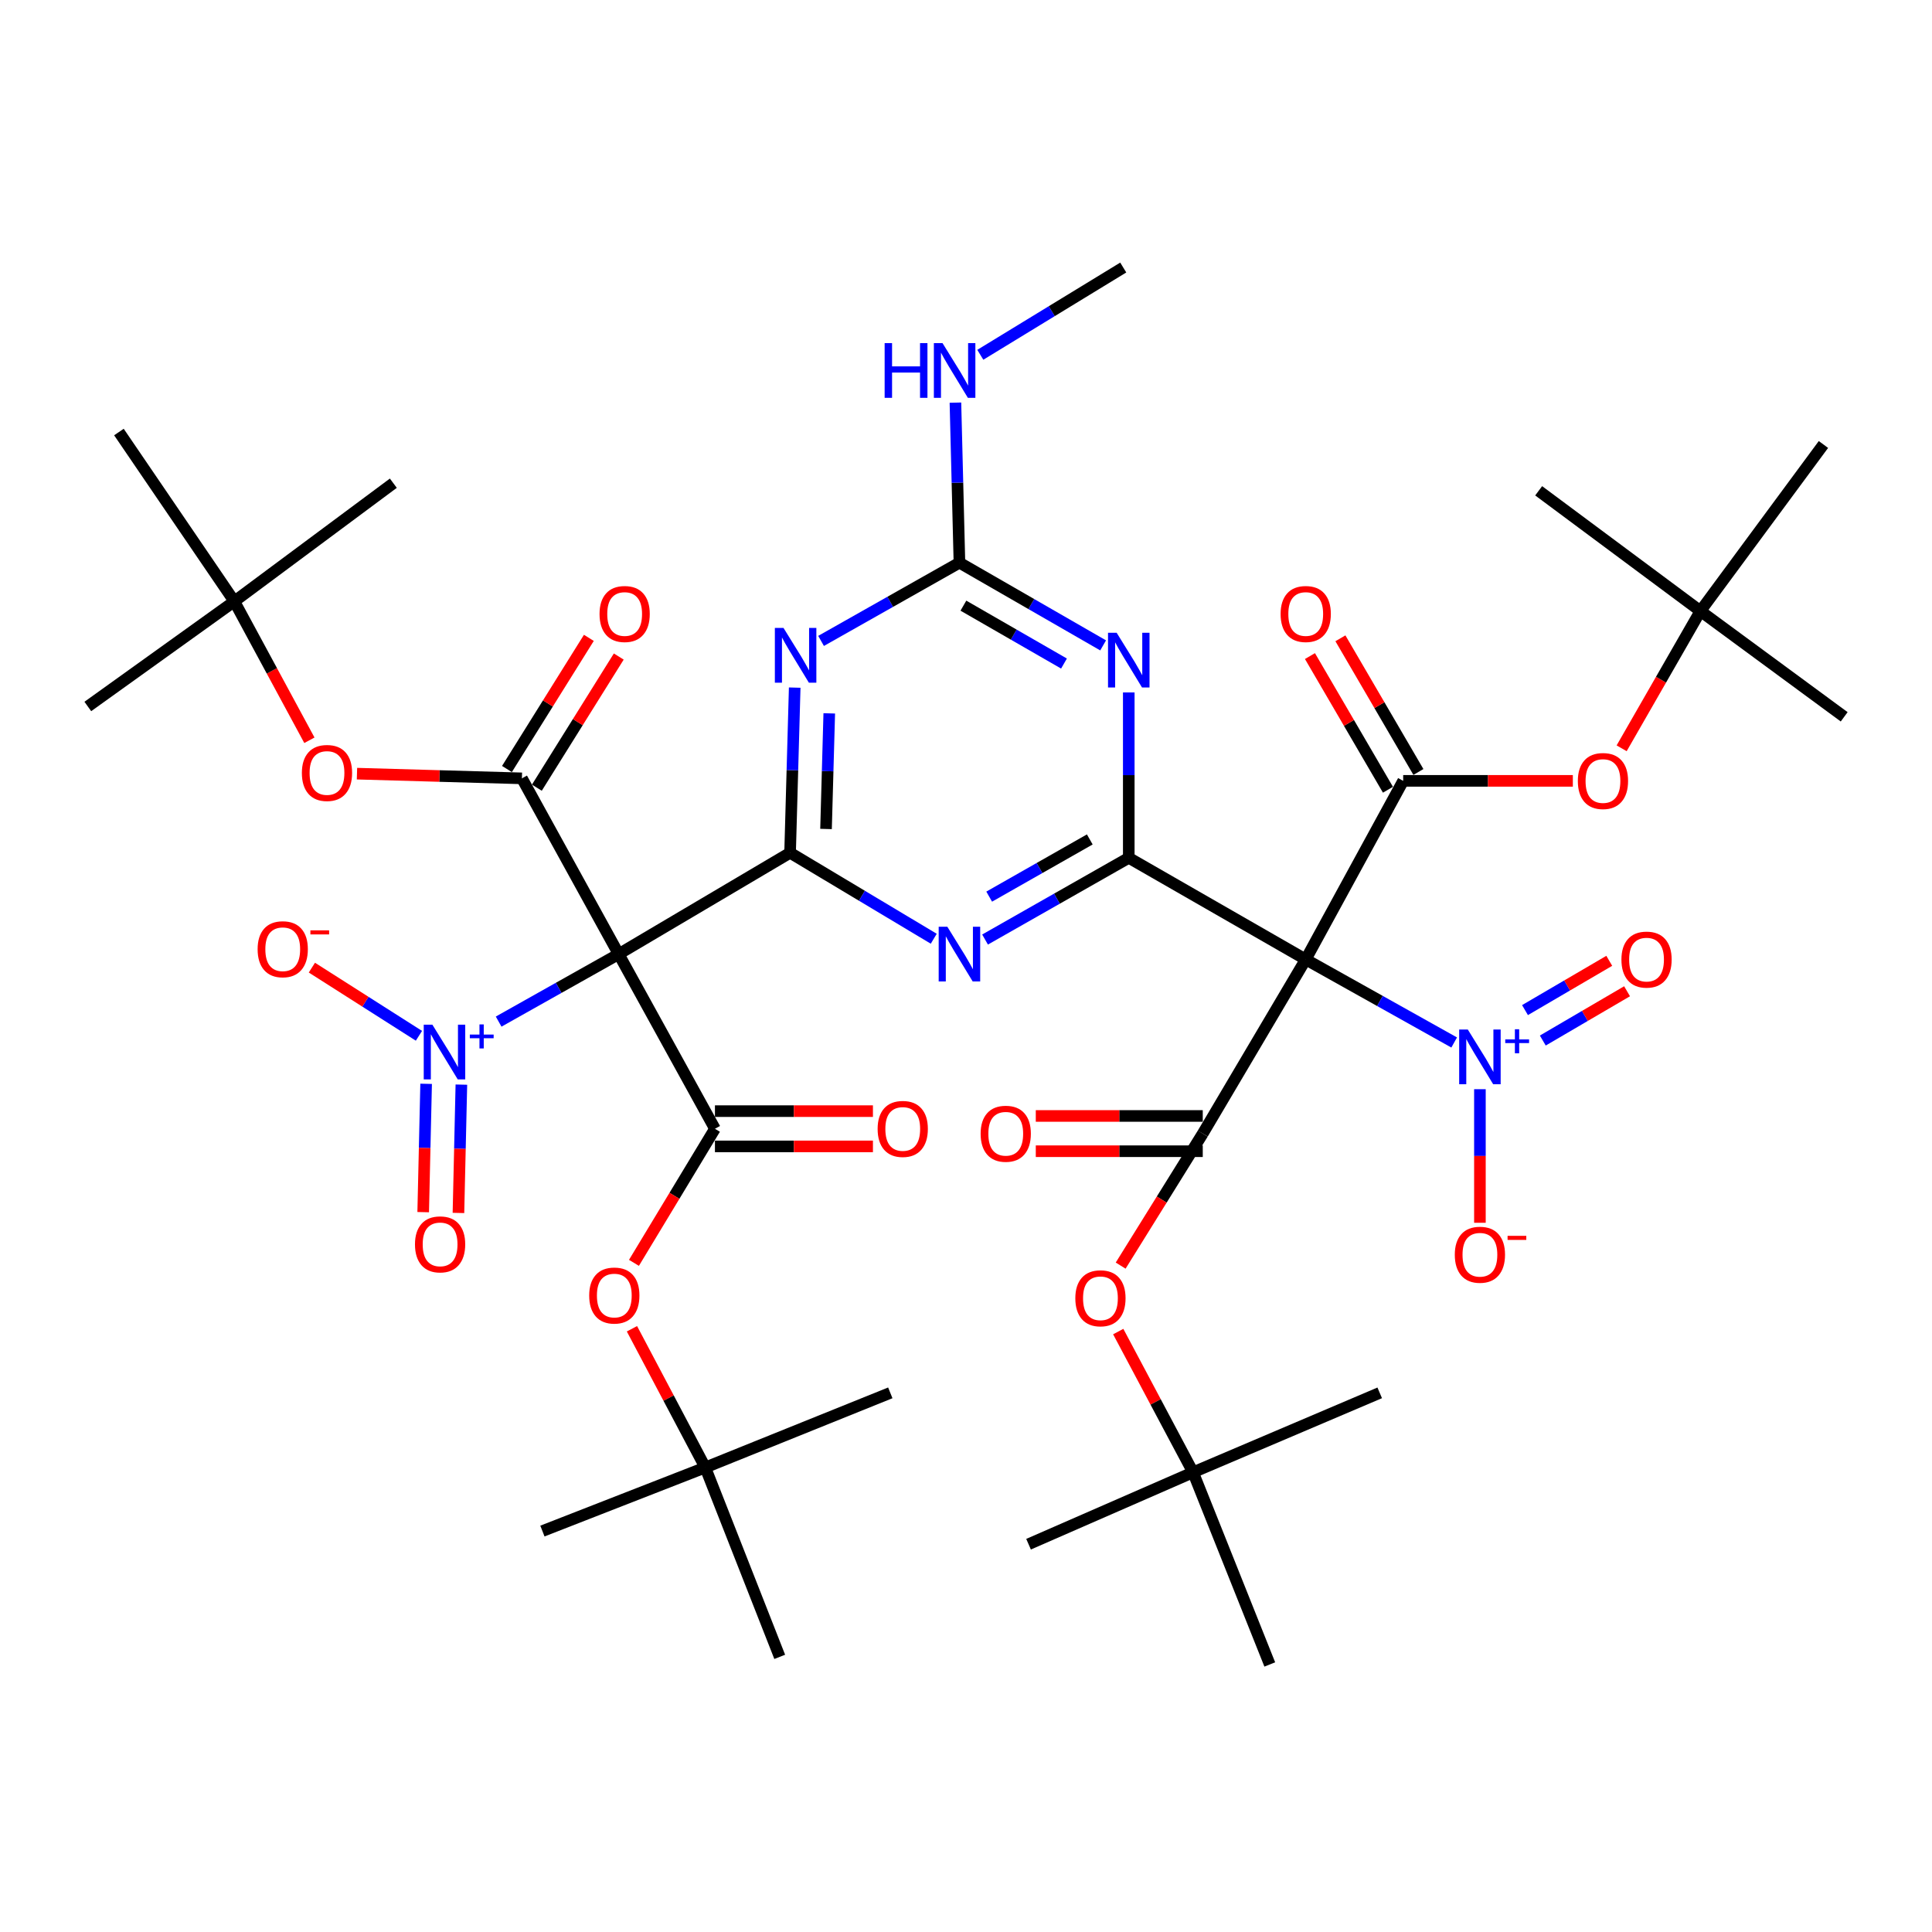 <?xml version='1.0' encoding='iso-8859-1'?>
<svg version='1.1' baseProfile='full'
              xmlns='http://www.w3.org/2000/svg'
                      xmlns:rdkit='http://www.rdkit.org/xml'
                      xmlns:xlink='http://www.w3.org/1999/xlink'
                  xml:space='preserve'
width='1000px' height='1000px' viewBox='0 0 1000 1000'>
<!-- END OF HEADER -->
<rect style='opacity:1.0;fill:#FFFFFF;stroke:none' width='1000' height='1000' x='0' y='0'> </rect>
<path class='bond-1' d='M 675.84,496.603 L 584.249,444.009' style='fill:none;fill-rule:evenodd;stroke:#000000;stroke-width:6px;stroke-linecap:butt;stroke-linejoin:miter;stroke-opacity:1' />
<path class='bond-6' d='M 675.84,496.603 L 714.259,518.098' style='fill:none;fill-rule:evenodd;stroke:#000000;stroke-width:6px;stroke-linecap:butt;stroke-linejoin:miter;stroke-opacity:1' />
<path class='bond-6' d='M 714.259,518.098 L 752.678,539.593' style='fill:none;fill-rule:evenodd;stroke:#0000FF;stroke-width:6px;stroke-linecap:butt;stroke-linejoin:miter;stroke-opacity:1' />
<path class='bond-10' d='M 675.84,496.603 L 726.284,404.171' style='fill:none;fill-rule:evenodd;stroke:#000000;stroke-width:6px;stroke-linecap:butt;stroke-linejoin:miter;stroke-opacity:1' />
<path class='bond-11' d='M 675.84,496.603 L 622.546,586.744' style='fill:none;fill-rule:evenodd;stroke:#000000;stroke-width:6px;stroke-linecap:butt;stroke-linejoin:miter;stroke-opacity:1' />
<path class='bond-0' d='M 320.226,493.845 L 408.947,441.393' style='fill:none;fill-rule:evenodd;stroke:#000000;stroke-width:6px;stroke-linecap:butt;stroke-linejoin:miter;stroke-opacity:1' />
<path class='bond-7' d='M 320.226,493.845 L 289.161,511.313' style='fill:none;fill-rule:evenodd;stroke:#000000;stroke-width:6px;stroke-linecap:butt;stroke-linejoin:miter;stroke-opacity:1' />
<path class='bond-7' d='M 289.161,511.313 L 258.096,528.781' style='fill:none;fill-rule:evenodd;stroke:#0000FF;stroke-width:6px;stroke-linecap:butt;stroke-linejoin:miter;stroke-opacity:1' />
<path class='bond-8' d='M 320.226,493.845 L 270.137,402.873' style='fill:none;fill-rule:evenodd;stroke:#000000;stroke-width:6px;stroke-linecap:butt;stroke-linejoin:miter;stroke-opacity:1' />
<path class='bond-9' d='M 320.226,493.845 L 370.052,584.249' style='fill:none;fill-rule:evenodd;stroke:#000000;stroke-width:6px;stroke-linecap:butt;stroke-linejoin:miter;stroke-opacity:1' />
<path class='bond-3' d='M 584.249,444.009 L 547.057,465.157' style='fill:none;fill-rule:evenodd;stroke:#000000;stroke-width:6px;stroke-linecap:butt;stroke-linejoin:miter;stroke-opacity:1' />
<path class='bond-3' d='M 547.057,465.157 L 509.864,486.305' style='fill:none;fill-rule:evenodd;stroke:#0000FF;stroke-width:6px;stroke-linecap:butt;stroke-linejoin:miter;stroke-opacity:1' />
<path class='bond-3' d='M 564.07,434.488 L 538.035,449.292' style='fill:none;fill-rule:evenodd;stroke:#000000;stroke-width:6px;stroke-linecap:butt;stroke-linejoin:miter;stroke-opacity:1' />
<path class='bond-3' d='M 538.035,449.292 L 512,464.095' style='fill:none;fill-rule:evenodd;stroke:#0000FF;stroke-width:6px;stroke-linecap:butt;stroke-linejoin:miter;stroke-opacity:1' />
<path class='bond-5' d='M 584.249,444.009 L 584.249,401.209' style='fill:none;fill-rule:evenodd;stroke:#000000;stroke-width:6px;stroke-linecap:butt;stroke-linejoin:miter;stroke-opacity:1' />
<path class='bond-5' d='M 584.249,401.209 L 584.249,358.409' style='fill:none;fill-rule:evenodd;stroke:#0000FF;stroke-width:6px;stroke-linecap:butt;stroke-linejoin:miter;stroke-opacity:1' />
<path class='bond-2' d='M 408.947,441.393 L 446.128,463.642' style='fill:none;fill-rule:evenodd;stroke:#000000;stroke-width:6px;stroke-linecap:butt;stroke-linejoin:miter;stroke-opacity:1' />
<path class='bond-2' d='M 446.128,463.642 L 483.309,485.891' style='fill:none;fill-rule:evenodd;stroke:#0000FF;stroke-width:6px;stroke-linecap:butt;stroke-linejoin:miter;stroke-opacity:1' />
<path class='bond-43' d='M 408.947,441.393 L 410.143,398.648' style='fill:none;fill-rule:evenodd;stroke:#000000;stroke-width:6px;stroke-linecap:butt;stroke-linejoin:miter;stroke-opacity:1' />
<path class='bond-43' d='M 410.143,398.648 L 411.339,355.903' style='fill:none;fill-rule:evenodd;stroke:#0000FF;stroke-width:6px;stroke-linecap:butt;stroke-linejoin:miter;stroke-opacity:1' />
<path class='bond-43' d='M 427.55,429.08 L 428.387,399.159' style='fill:none;fill-rule:evenodd;stroke:#000000;stroke-width:6px;stroke-linecap:butt;stroke-linejoin:miter;stroke-opacity:1' />
<path class='bond-43' d='M 428.387,399.159 L 429.224,369.237' style='fill:none;fill-rule:evenodd;stroke:#0000FF;stroke-width:6px;stroke-linecap:butt;stroke-linejoin:miter;stroke-opacity:1' />
<path class='bond-4' d='M 424.982,331.738 L 460.792,311.493' style='fill:none;fill-rule:evenodd;stroke:#0000FF;stroke-width:6px;stroke-linecap:butt;stroke-linejoin:miter;stroke-opacity:1' />
<path class='bond-4' d='M 460.792,311.493 L 496.603,291.247' style='fill:none;fill-rule:evenodd;stroke:#000000;stroke-width:6px;stroke-linecap:butt;stroke-linejoin:miter;stroke-opacity:1' />
<path class='bond-12' d='M 570.981,334.055 L 533.792,312.651' style='fill:none;fill-rule:evenodd;stroke:#0000FF;stroke-width:6px;stroke-linecap:butt;stroke-linejoin:miter;stroke-opacity:1' />
<path class='bond-12' d='M 533.792,312.651 L 496.603,291.247' style='fill:none;fill-rule:evenodd;stroke:#000000;stroke-width:6px;stroke-linecap:butt;stroke-linejoin:miter;stroke-opacity:1' />
<path class='bond-12' d='M 550.72,343.452 L 524.688,328.469' style='fill:none;fill-rule:evenodd;stroke:#0000FF;stroke-width:6px;stroke-linecap:butt;stroke-linejoin:miter;stroke-opacity:1' />
<path class='bond-12' d='M 524.688,328.469 L 498.656,313.487' style='fill:none;fill-rule:evenodd;stroke:#000000;stroke-width:6px;stroke-linecap:butt;stroke-linejoin:miter;stroke-opacity:1' />
<path class='bond-17' d='M 766.001,563.765 L 766.001,598.335' style='fill:none;fill-rule:evenodd;stroke:#0000FF;stroke-width:6px;stroke-linecap:butt;stroke-linejoin:miter;stroke-opacity:1' />
<path class='bond-17' d='M 766.001,598.335 L 766.001,632.906' style='fill:none;fill-rule:evenodd;stroke:#FF0000;stroke-width:6px;stroke-linecap:butt;stroke-linejoin:miter;stroke-opacity:1' />
<path class='bond-19' d='M 798.551,538.581 L 820.358,525.827' style='fill:none;fill-rule:evenodd;stroke:#0000FF;stroke-width:6px;stroke-linecap:butt;stroke-linejoin:miter;stroke-opacity:1' />
<path class='bond-19' d='M 820.358,525.827 L 842.166,513.072' style='fill:none;fill-rule:evenodd;stroke:#FF0000;stroke-width:6px;stroke-linecap:butt;stroke-linejoin:miter;stroke-opacity:1' />
<path class='bond-19' d='M 789.336,522.827 L 811.144,510.072' style='fill:none;fill-rule:evenodd;stroke:#0000FF;stroke-width:6px;stroke-linecap:butt;stroke-linejoin:miter;stroke-opacity:1' />
<path class='bond-19' d='M 811.144,510.072 L 832.952,497.317' style='fill:none;fill-rule:evenodd;stroke:#FF0000;stroke-width:6px;stroke-linecap:butt;stroke-linejoin:miter;stroke-opacity:1' />
<path class='bond-18' d='M 216.844,536.125 L 189.138,518.486' style='fill:none;fill-rule:evenodd;stroke:#0000FF;stroke-width:6px;stroke-linecap:butt;stroke-linejoin:miter;stroke-opacity:1' />
<path class='bond-18' d='M 189.138,518.486 L 161.432,500.846' style='fill:none;fill-rule:evenodd;stroke:#FF0000;stroke-width:6px;stroke-linecap:butt;stroke-linejoin:miter;stroke-opacity:1' />
<path class='bond-20' d='M 220.562,560.982 L 219.803,594.192' style='fill:none;fill-rule:evenodd;stroke:#0000FF;stroke-width:6px;stroke-linecap:butt;stroke-linejoin:miter;stroke-opacity:1' />
<path class='bond-20' d='M 219.803,594.192 L 219.045,627.403' style='fill:none;fill-rule:evenodd;stroke:#FF0000;stroke-width:6px;stroke-linecap:butt;stroke-linejoin:miter;stroke-opacity:1' />
<path class='bond-20' d='M 238.808,561.398 L 238.05,594.609' style='fill:none;fill-rule:evenodd;stroke:#0000FF;stroke-width:6px;stroke-linecap:butt;stroke-linejoin:miter;stroke-opacity:1' />
<path class='bond-20' d='M 238.05,594.609 L 237.291,627.819' style='fill:none;fill-rule:evenodd;stroke:#FF0000;stroke-width:6px;stroke-linecap:butt;stroke-linejoin:miter;stroke-opacity:1' />
<path class='bond-14' d='M 270.137,402.873 L 227.454,401.659' style='fill:none;fill-rule:evenodd;stroke:#000000;stroke-width:6px;stroke-linecap:butt;stroke-linejoin:miter;stroke-opacity:1' />
<path class='bond-14' d='M 227.454,401.659 L 184.771,400.445' style='fill:none;fill-rule:evenodd;stroke:#FF0000;stroke-width:6px;stroke-linecap:butt;stroke-linejoin:miter;stroke-opacity:1' />
<path class='bond-21' d='M 277.877,407.707 L 299.075,373.766' style='fill:none;fill-rule:evenodd;stroke:#000000;stroke-width:6px;stroke-linecap:butt;stroke-linejoin:miter;stroke-opacity:1' />
<path class='bond-21' d='M 299.075,373.766 L 320.273,339.825' style='fill:none;fill-rule:evenodd;stroke:#FF0000;stroke-width:6px;stroke-linecap:butt;stroke-linejoin:miter;stroke-opacity:1' />
<path class='bond-21' d='M 262.397,398.039 L 283.595,364.098' style='fill:none;fill-rule:evenodd;stroke:#000000;stroke-width:6px;stroke-linecap:butt;stroke-linejoin:miter;stroke-opacity:1' />
<path class='bond-21' d='M 283.595,364.098 L 304.793,330.157' style='fill:none;fill-rule:evenodd;stroke:#FF0000;stroke-width:6px;stroke-linecap:butt;stroke-linejoin:miter;stroke-opacity:1' />
<path class='bond-15' d='M 370.052,584.249 L 349.093,618.949' style='fill:none;fill-rule:evenodd;stroke:#000000;stroke-width:6px;stroke-linecap:butt;stroke-linejoin:miter;stroke-opacity:1' />
<path class='bond-15' d='M 349.093,618.949 L 328.135,653.648' style='fill:none;fill-rule:evenodd;stroke:#FF0000;stroke-width:6px;stroke-linecap:butt;stroke-linejoin:miter;stroke-opacity:1' />
<path class='bond-23' d='M 370.052,593.375 L 410.94,593.375' style='fill:none;fill-rule:evenodd;stroke:#000000;stroke-width:6px;stroke-linecap:butt;stroke-linejoin:miter;stroke-opacity:1' />
<path class='bond-23' d='M 410.94,593.375 L 451.829,593.375' style='fill:none;fill-rule:evenodd;stroke:#FF0000;stroke-width:6px;stroke-linecap:butt;stroke-linejoin:miter;stroke-opacity:1' />
<path class='bond-23' d='M 370.052,575.124 L 410.94,575.124' style='fill:none;fill-rule:evenodd;stroke:#000000;stroke-width:6px;stroke-linecap:butt;stroke-linejoin:miter;stroke-opacity:1' />
<path class='bond-23' d='M 410.94,575.124 L 451.829,575.124' style='fill:none;fill-rule:evenodd;stroke:#FF0000;stroke-width:6px;stroke-linecap:butt;stroke-linejoin:miter;stroke-opacity:1' />
<path class='bond-13' d='M 726.284,404.171 L 770.193,404.171' style='fill:none;fill-rule:evenodd;stroke:#000000;stroke-width:6px;stroke-linecap:butt;stroke-linejoin:miter;stroke-opacity:1' />
<path class='bond-13' d='M 770.193,404.171 L 814.102,404.171' style='fill:none;fill-rule:evenodd;stroke:#FF0000;stroke-width:6px;stroke-linecap:butt;stroke-linejoin:miter;stroke-opacity:1' />
<path class='bond-22' d='M 734.166,399.572 L 713.98,364.978' style='fill:none;fill-rule:evenodd;stroke:#000000;stroke-width:6px;stroke-linecap:butt;stroke-linejoin:miter;stroke-opacity:1' />
<path class='bond-22' d='M 713.98,364.978 L 693.794,330.385' style='fill:none;fill-rule:evenodd;stroke:#FF0000;stroke-width:6px;stroke-linecap:butt;stroke-linejoin:miter;stroke-opacity:1' />
<path class='bond-22' d='M 718.402,408.77 L 698.216,374.177' style='fill:none;fill-rule:evenodd;stroke:#000000;stroke-width:6px;stroke-linecap:butt;stroke-linejoin:miter;stroke-opacity:1' />
<path class='bond-22' d='M 698.216,374.177 L 678.031,339.583' style='fill:none;fill-rule:evenodd;stroke:#FF0000;stroke-width:6px;stroke-linecap:butt;stroke-linejoin:miter;stroke-opacity:1' />
<path class='bond-16' d='M 622.546,586.744 L 601.299,620.911' style='fill:none;fill-rule:evenodd;stroke:#000000;stroke-width:6px;stroke-linecap:butt;stroke-linejoin:miter;stroke-opacity:1' />
<path class='bond-16' d='M 601.299,620.911 L 580.052,655.079' style='fill:none;fill-rule:evenodd;stroke:#FF0000;stroke-width:6px;stroke-linecap:butt;stroke-linejoin:miter;stroke-opacity:1' />
<path class='bond-24' d='M 622.546,577.618 L 579.334,577.618' style='fill:none;fill-rule:evenodd;stroke:#000000;stroke-width:6px;stroke-linecap:butt;stroke-linejoin:miter;stroke-opacity:1' />
<path class='bond-24' d='M 579.334,577.618 L 536.122,577.618' style='fill:none;fill-rule:evenodd;stroke:#FF0000;stroke-width:6px;stroke-linecap:butt;stroke-linejoin:miter;stroke-opacity:1' />
<path class='bond-24' d='M 622.546,595.869 L 579.334,595.869' style='fill:none;fill-rule:evenodd;stroke:#000000;stroke-width:6px;stroke-linecap:butt;stroke-linejoin:miter;stroke-opacity:1' />
<path class='bond-24' d='M 579.334,595.869 L 536.122,595.869' style='fill:none;fill-rule:evenodd;stroke:#FF0000;stroke-width:6px;stroke-linecap:butt;stroke-linejoin:miter;stroke-opacity:1' />
<path class='bond-29' d='M 496.603,291.247 L 495.565,249.827' style='fill:none;fill-rule:evenodd;stroke:#000000;stroke-width:6px;stroke-linecap:butt;stroke-linejoin:miter;stroke-opacity:1' />
<path class='bond-29' d='M 495.565,249.827 L 494.526,208.406' style='fill:none;fill-rule:evenodd;stroke:#0000FF;stroke-width:6px;stroke-linecap:butt;stroke-linejoin:miter;stroke-opacity:1' />
<path class='bond-25' d='M 839.36,387.318 L 859.746,351.8' style='fill:none;fill-rule:evenodd;stroke:#FF0000;stroke-width:6px;stroke-linecap:butt;stroke-linejoin:miter;stroke-opacity:1' />
<path class='bond-25' d='M 859.746,351.8 L 880.131,316.282' style='fill:none;fill-rule:evenodd;stroke:#000000;stroke-width:6px;stroke-linecap:butt;stroke-linejoin:miter;stroke-opacity:1' />
<path class='bond-28' d='M 160.145,383.162 L 140.717,347.218' style='fill:none;fill-rule:evenodd;stroke:#FF0000;stroke-width:6px;stroke-linecap:butt;stroke-linejoin:miter;stroke-opacity:1' />
<path class='bond-28' d='M 140.717,347.218 L 121.288,311.273' style='fill:none;fill-rule:evenodd;stroke:#000000;stroke-width:6px;stroke-linecap:butt;stroke-linejoin:miter;stroke-opacity:1' />
<path class='bond-27' d='M 327.099,687.765 L 346.076,723.664' style='fill:none;fill-rule:evenodd;stroke:#FF0000;stroke-width:6px;stroke-linecap:butt;stroke-linejoin:miter;stroke-opacity:1' />
<path class='bond-27' d='M 346.076,723.664 L 365.053,759.562' style='fill:none;fill-rule:evenodd;stroke:#000000;stroke-width:6px;stroke-linecap:butt;stroke-linejoin:miter;stroke-opacity:1' />
<path class='bond-26' d='M 578.793,689.219 L 598.16,725.643' style='fill:none;fill-rule:evenodd;stroke:#FF0000;stroke-width:6px;stroke-linecap:butt;stroke-linejoin:miter;stroke-opacity:1' />
<path class='bond-26' d='M 598.16,725.643 L 617.527,762.067' style='fill:none;fill-rule:evenodd;stroke:#000000;stroke-width:6px;stroke-linecap:butt;stroke-linejoin:miter;stroke-opacity:1' />
<path class='bond-36' d='M 880.131,316.282 L 796.409,254.035' style='fill:none;fill-rule:evenodd;stroke:#000000;stroke-width:6px;stroke-linecap:butt;stroke-linejoin:miter;stroke-opacity:1' />
<path class='bond-37' d='M 880.131,316.282 L 954.545,371.025' style='fill:none;fill-rule:evenodd;stroke:#000000;stroke-width:6px;stroke-linecap:butt;stroke-linejoin:miter;stroke-opacity:1' />
<path class='bond-38' d='M 880.131,316.282 L 943.808,230.065' style='fill:none;fill-rule:evenodd;stroke:#000000;stroke-width:6px;stroke-linecap:butt;stroke-linejoin:miter;stroke-opacity:1' />
<path class='bond-30' d='M 617.527,762.067 L 657.234,861.525' style='fill:none;fill-rule:evenodd;stroke:#000000;stroke-width:6px;stroke-linecap:butt;stroke-linejoin:miter;stroke-opacity:1' />
<path class='bond-40' d='M 617.527,762.067 L 714.137,720.941' style='fill:none;fill-rule:evenodd;stroke:#000000;stroke-width:6px;stroke-linecap:butt;stroke-linejoin:miter;stroke-opacity:1' />
<path class='bond-41' d='M 617.527,762.067 L 532.376,799.279' style='fill:none;fill-rule:evenodd;stroke:#000000;stroke-width:6px;stroke-linecap:butt;stroke-linejoin:miter;stroke-opacity:1' />
<path class='bond-31' d='M 365.053,759.562 L 403.583,857.591' style='fill:none;fill-rule:evenodd;stroke:#000000;stroke-width:6px;stroke-linecap:butt;stroke-linejoin:miter;stroke-opacity:1' />
<path class='bond-34' d='M 365.053,759.562 L 460.821,720.941' style='fill:none;fill-rule:evenodd;stroke:#000000;stroke-width:6px;stroke-linecap:butt;stroke-linejoin:miter;stroke-opacity:1' />
<path class='bond-39' d='M 365.053,759.562 L 280.753,792.475' style='fill:none;fill-rule:evenodd;stroke:#000000;stroke-width:6px;stroke-linecap:butt;stroke-linejoin:miter;stroke-opacity:1' />
<path class='bond-32' d='M 121.288,311.273 L 45.455,365.671' style='fill:none;fill-rule:evenodd;stroke:#000000;stroke-width:6px;stroke-linecap:butt;stroke-linejoin:miter;stroke-opacity:1' />
<path class='bond-33' d='M 121.288,311.273 L 61.556,223.616' style='fill:none;fill-rule:evenodd;stroke:#000000;stroke-width:6px;stroke-linecap:butt;stroke-linejoin:miter;stroke-opacity:1' />
<path class='bond-35' d='M 121.288,311.273 L 203.591,250.101' style='fill:none;fill-rule:evenodd;stroke:#000000;stroke-width:6px;stroke-linecap:butt;stroke-linejoin:miter;stroke-opacity:1' />
<path class='bond-42' d='M 507.405,183.641 L 544.398,161.058' style='fill:none;fill-rule:evenodd;stroke:#0000FF;stroke-width:6px;stroke-linecap:butt;stroke-linejoin:miter;stroke-opacity:1' />
<path class='bond-42' d='M 544.398,161.058 L 581.39,138.475' style='fill:none;fill-rule:evenodd;stroke:#000000;stroke-width:6px;stroke-linecap:butt;stroke-linejoin:miter;stroke-opacity:1' />
<path  class='atom-4' d='M 490.343 479.685
L 499.623 494.685
Q 500.543 496.165, 502.023 498.845
Q 503.503 501.525, 503.583 501.685
L 503.583 479.685
L 507.343 479.685
L 507.343 508.005
L 503.463 508.005
L 493.503 491.605
Q 492.343 489.685, 491.103 487.485
Q 489.903 485.285, 489.543 484.605
L 489.543 508.005
L 485.863 508.005
L 485.863 479.685
L 490.343 479.685
' fill='#0000FF'/>
<path  class='atom-5' d='M 405.546 325.027
L 414.826 340.027
Q 415.746 341.507, 417.226 344.187
Q 418.706 346.867, 418.786 347.027
L 418.786 325.027
L 422.546 325.027
L 422.546 353.347
L 418.666 353.347
L 408.706 336.947
Q 407.546 335.027, 406.306 332.827
Q 405.106 330.627, 404.746 329.947
L 404.746 353.347
L 401.066 353.347
L 401.066 325.027
L 405.546 325.027
' fill='#0000FF'/>
<path  class='atom-6' d='M 577.989 327.531
L 587.269 342.531
Q 588.189 344.011, 589.669 346.691
Q 591.149 349.371, 591.229 349.531
L 591.229 327.531
L 594.989 327.531
L 594.989 355.851
L 591.109 355.851
L 581.149 339.451
Q 579.989 337.531, 578.749 335.331
Q 577.549 333.131, 577.189 332.451
L 577.189 355.851
L 573.509 355.851
L 573.509 327.531
L 577.989 327.531
' fill='#0000FF'/>
<path  class='atom-7' d='M 759.741 532.887
L 769.021 547.887
Q 769.941 549.367, 771.421 552.047
Q 772.901 554.727, 772.981 554.887
L 772.981 532.887
L 776.741 532.887
L 776.741 561.207
L 772.861 561.207
L 762.901 544.807
Q 761.741 542.887, 760.501 540.687
Q 759.301 538.487, 758.941 537.807
L 758.941 561.207
L 755.261 561.207
L 755.261 532.887
L 759.741 532.887
' fill='#0000FF'/>
<path  class='atom-7' d='M 779.117 537.992
L 784.106 537.992
L 784.106 532.739
L 786.324 532.739
L 786.324 537.992
L 791.446 537.992
L 791.446 539.893
L 786.324 539.893
L 786.324 545.173
L 784.106 545.173
L 784.106 539.893
L 779.117 539.893
L 779.117 537.992
' fill='#0000FF'/>
<path  class='atom-8' d='M 223.805 530.383
L 233.085 545.383
Q 234.005 546.863, 235.485 549.543
Q 236.965 552.223, 237.045 552.383
L 237.045 530.383
L 240.805 530.383
L 240.805 558.703
L 236.925 558.703
L 226.965 542.303
Q 225.805 540.383, 224.565 538.183
Q 223.365 535.983, 223.005 535.303
L 223.005 558.703
L 219.325 558.703
L 219.325 530.383
L 223.805 530.383
' fill='#0000FF'/>
<path  class='atom-8' d='M 243.181 535.488
L 248.171 535.488
L 248.171 530.234
L 250.388 530.234
L 250.388 535.488
L 255.51 535.488
L 255.51 537.389
L 250.388 537.389
L 250.388 542.669
L 248.171 542.669
L 248.171 537.389
L 243.181 537.389
L 243.181 535.488
' fill='#0000FF'/>
<path  class='atom-14' d='M 816.687 404.251
Q 816.687 397.451, 820.047 393.651
Q 823.407 389.851, 829.687 389.851
Q 835.967 389.851, 839.327 393.651
Q 842.687 397.451, 842.687 404.251
Q 842.687 411.131, 839.287 415.051
Q 835.887 418.931, 829.687 418.931
Q 823.447 418.931, 820.047 415.051
Q 816.687 411.171, 816.687 404.251
M 829.687 415.731
Q 834.007 415.731, 836.327 412.851
Q 838.687 409.931, 838.687 404.251
Q 838.687 398.691, 836.327 395.891
Q 834.007 393.051, 829.687 393.051
Q 825.367 393.051, 823.007 395.851
Q 820.687 398.651, 820.687 404.251
Q 820.687 409.971, 823.007 412.851
Q 825.367 415.731, 829.687 415.731
' fill='#FF0000'/>
<path  class='atom-15' d='M 156.248 400.084
Q 156.248 393.284, 159.608 389.484
Q 162.968 385.684, 169.248 385.684
Q 175.528 385.684, 178.888 389.484
Q 182.248 393.284, 182.248 400.084
Q 182.248 406.964, 178.848 410.884
Q 175.448 414.764, 169.248 414.764
Q 163.008 414.764, 159.608 410.884
Q 156.248 407.004, 156.248 400.084
M 169.248 411.564
Q 173.568 411.564, 175.888 408.684
Q 178.248 405.764, 178.248 400.084
Q 178.248 394.524, 175.888 391.724
Q 173.568 388.884, 169.248 388.884
Q 164.928 388.884, 162.568 391.684
Q 160.248 394.484, 160.248 400.084
Q 160.248 405.804, 162.568 408.684
Q 164.928 411.564, 169.248 411.564
' fill='#FF0000'/>
<path  class='atom-16' d='M 304.965 670.566
Q 304.965 663.766, 308.325 659.966
Q 311.685 656.166, 317.965 656.166
Q 324.245 656.166, 327.605 659.966
Q 330.965 663.766, 330.965 670.566
Q 330.965 677.446, 327.565 681.366
Q 324.165 685.246, 317.965 685.246
Q 311.725 685.246, 308.325 681.366
Q 304.965 677.486, 304.965 670.566
M 317.965 682.046
Q 322.285 682.046, 324.605 679.166
Q 326.965 676.246, 326.965 670.566
Q 326.965 665.006, 324.605 662.206
Q 322.285 659.366, 317.965 659.366
Q 313.645 659.366, 311.285 662.166
Q 308.965 664.966, 308.965 670.566
Q 308.965 676.286, 311.285 679.166
Q 313.645 682.046, 317.965 682.046
' fill='#FF0000'/>
<path  class='atom-17' d='M 556.588 671.986
Q 556.588 665.186, 559.948 661.386
Q 563.308 657.586, 569.588 657.586
Q 575.868 657.586, 579.228 661.386
Q 582.588 665.186, 582.588 671.986
Q 582.588 678.866, 579.188 682.786
Q 575.788 686.666, 569.588 686.666
Q 563.348 686.666, 559.948 682.786
Q 556.588 678.906, 556.588 671.986
M 569.588 683.466
Q 573.908 683.466, 576.228 680.586
Q 578.588 677.666, 578.588 671.986
Q 578.588 666.426, 576.228 663.626
Q 573.908 660.786, 569.588 660.786
Q 565.268 660.786, 562.908 663.586
Q 560.588 666.386, 560.588 671.986
Q 560.588 677.706, 562.908 680.586
Q 565.268 683.466, 569.588 683.466
' fill='#FF0000'/>
<path  class='atom-18' d='M 753.001 649.446
Q 753.001 642.646, 756.361 638.846
Q 759.721 635.046, 766.001 635.046
Q 772.281 635.046, 775.641 638.846
Q 779.001 642.646, 779.001 649.446
Q 779.001 656.326, 775.601 660.246
Q 772.201 664.126, 766.001 664.126
Q 759.761 664.126, 756.361 660.246
Q 753.001 656.366, 753.001 649.446
M 766.001 660.926
Q 770.321 660.926, 772.641 658.046
Q 775.001 655.126, 775.001 649.446
Q 775.001 643.886, 772.641 641.086
Q 770.321 638.246, 766.001 638.246
Q 761.681 638.246, 759.321 641.046
Q 757.001 643.846, 757.001 649.446
Q 757.001 655.166, 759.321 658.046
Q 761.681 660.926, 766.001 660.926
' fill='#FF0000'/>
<path  class='atom-18' d='M 780.321 639.668
L 790.01 639.668
L 790.01 641.78
L 780.321 641.78
L 780.321 639.668
' fill='#FF0000'/>
<path  class='atom-19' d='M 133.343 491.319
Q 133.343 484.519, 136.703 480.719
Q 140.063 476.919, 146.343 476.919
Q 152.623 476.919, 155.983 480.719
Q 159.343 484.519, 159.343 491.319
Q 159.343 498.199, 155.943 502.119
Q 152.543 505.999, 146.343 505.999
Q 140.103 505.999, 136.703 502.119
Q 133.343 498.239, 133.343 491.319
M 146.343 502.799
Q 150.663 502.799, 152.983 499.919
Q 155.343 496.999, 155.343 491.319
Q 155.343 485.759, 152.983 482.959
Q 150.663 480.119, 146.343 480.119
Q 142.023 480.119, 139.663 482.919
Q 137.343 485.719, 137.343 491.319
Q 137.343 497.039, 139.663 499.919
Q 142.023 502.799, 146.343 502.799
' fill='#FF0000'/>
<path  class='atom-19' d='M 160.663 481.542
L 170.352 481.542
L 170.352 483.654
L 160.663 483.654
L 160.663 481.542
' fill='#FF0000'/>
<path  class='atom-20' d='M 839.248 496.683
Q 839.248 489.883, 842.608 486.083
Q 845.968 482.283, 852.248 482.283
Q 858.528 482.283, 861.888 486.083
Q 865.248 489.883, 865.248 496.683
Q 865.248 503.563, 861.848 507.483
Q 858.448 511.363, 852.248 511.363
Q 846.008 511.363, 842.608 507.483
Q 839.248 503.603, 839.248 496.683
M 852.248 508.163
Q 856.568 508.163, 858.888 505.283
Q 861.248 502.363, 861.248 496.683
Q 861.248 491.123, 858.888 488.323
Q 856.568 485.483, 852.248 485.483
Q 847.928 485.483, 845.568 488.283
Q 843.248 491.083, 843.248 496.683
Q 843.248 502.403, 845.568 505.283
Q 847.928 508.163, 852.248 508.163
' fill='#FF0000'/>
<path  class='atom-21' d='M 214.794 644.082
Q 214.794 637.282, 218.154 633.482
Q 221.514 629.682, 227.794 629.682
Q 234.074 629.682, 237.434 633.482
Q 240.794 637.282, 240.794 644.082
Q 240.794 650.962, 237.394 654.882
Q 233.994 658.762, 227.794 658.762
Q 221.554 658.762, 218.154 654.882
Q 214.794 651.002, 214.794 644.082
M 227.794 655.562
Q 232.114 655.562, 234.434 652.682
Q 236.794 649.762, 236.794 644.082
Q 236.794 638.522, 234.434 635.722
Q 232.114 632.882, 227.794 632.882
Q 223.474 632.882, 221.114 635.682
Q 218.794 638.482, 218.794 644.082
Q 218.794 649.802, 221.114 652.682
Q 223.474 655.562, 227.794 655.562
' fill='#FF0000'/>
<path  class='atom-22' d='M 310.319 317.801
Q 310.319 311.001, 313.679 307.201
Q 317.039 303.401, 323.319 303.401
Q 329.599 303.401, 332.959 307.201
Q 336.319 311.001, 336.319 317.801
Q 336.319 324.681, 332.919 328.601
Q 329.519 332.481, 323.319 332.481
Q 317.079 332.481, 313.679 328.601
Q 310.319 324.721, 310.319 317.801
M 323.319 329.281
Q 327.639 329.281, 329.959 326.401
Q 332.319 323.481, 332.319 317.801
Q 332.319 312.241, 329.959 309.441
Q 327.639 306.601, 323.319 306.601
Q 318.999 306.601, 316.639 309.401
Q 314.319 312.201, 314.319 317.801
Q 314.319 323.521, 316.639 326.401
Q 318.999 329.281, 323.319 329.281
' fill='#FF0000'/>
<path  class='atom-23' d='M 662.84 317.801
Q 662.84 311.001, 666.2 307.201
Q 669.56 303.401, 675.84 303.401
Q 682.12 303.401, 685.48 307.201
Q 688.84 311.001, 688.84 317.801
Q 688.84 324.681, 685.44 328.601
Q 682.04 332.481, 675.84 332.481
Q 669.6 332.481, 666.2 328.601
Q 662.84 324.721, 662.84 317.801
M 675.84 329.281
Q 680.16 329.281, 682.48 326.401
Q 684.84 323.481, 684.84 317.801
Q 684.84 312.241, 682.48 309.441
Q 680.16 306.601, 675.84 306.601
Q 671.52 306.601, 669.16 309.401
Q 666.84 312.201, 666.84 317.801
Q 666.84 323.521, 669.16 326.401
Q 671.52 329.281, 675.84 329.281
' fill='#FF0000'/>
<path  class='atom-24' d='M 454.259 584.329
Q 454.259 577.529, 457.619 573.729
Q 460.979 569.929, 467.259 569.929
Q 473.539 569.929, 476.899 573.729
Q 480.259 577.529, 480.259 584.329
Q 480.259 591.209, 476.859 595.129
Q 473.459 599.009, 467.259 599.009
Q 461.019 599.009, 457.619 595.129
Q 454.259 591.249, 454.259 584.329
M 467.259 595.809
Q 471.579 595.809, 473.899 592.929
Q 476.259 590.009, 476.259 584.329
Q 476.259 578.769, 473.899 575.969
Q 471.579 573.129, 467.259 573.129
Q 462.939 573.129, 460.579 575.929
Q 458.259 578.729, 458.259 584.329
Q 458.259 590.049, 460.579 592.929
Q 462.939 595.809, 467.259 595.809
' fill='#FF0000'/>
<path  class='atom-25' d='M 507.573 586.824
Q 507.573 580.024, 510.933 576.224
Q 514.293 572.424, 520.573 572.424
Q 526.853 572.424, 530.213 576.224
Q 533.573 580.024, 533.573 586.824
Q 533.573 593.704, 530.173 597.624
Q 526.773 601.504, 520.573 601.504
Q 514.333 601.504, 510.933 597.624
Q 507.573 593.744, 507.573 586.824
M 520.573 598.304
Q 524.893 598.304, 527.213 595.424
Q 529.573 592.504, 529.573 586.824
Q 529.573 581.264, 527.213 578.464
Q 524.893 575.624, 520.573 575.624
Q 516.253 575.624, 513.893 578.424
Q 511.573 581.224, 511.573 586.824
Q 511.573 592.544, 513.893 595.424
Q 516.253 598.304, 520.573 598.304
' fill='#FF0000'/>
<path  class='atom-30' d='M 457.889 177.598
L 461.729 177.598
L 461.729 189.638
L 476.209 189.638
L 476.209 177.598
L 480.049 177.598
L 480.049 205.918
L 476.209 205.918
L 476.209 192.838
L 461.729 192.838
L 461.729 205.918
L 457.889 205.918
L 457.889 177.598
' fill='#0000FF'/>
<path  class='atom-30' d='M 487.849 177.598
L 497.129 192.598
Q 498.049 194.078, 499.529 196.758
Q 501.009 199.438, 501.089 199.598
L 501.089 177.598
L 504.849 177.598
L 504.849 205.918
L 500.969 205.918
L 491.009 189.518
Q 489.849 187.598, 488.609 185.398
Q 487.409 183.198, 487.049 182.518
L 487.049 205.918
L 483.369 205.918
L 483.369 177.598
L 487.849 177.598
' fill='#0000FF'/>
</svg>
